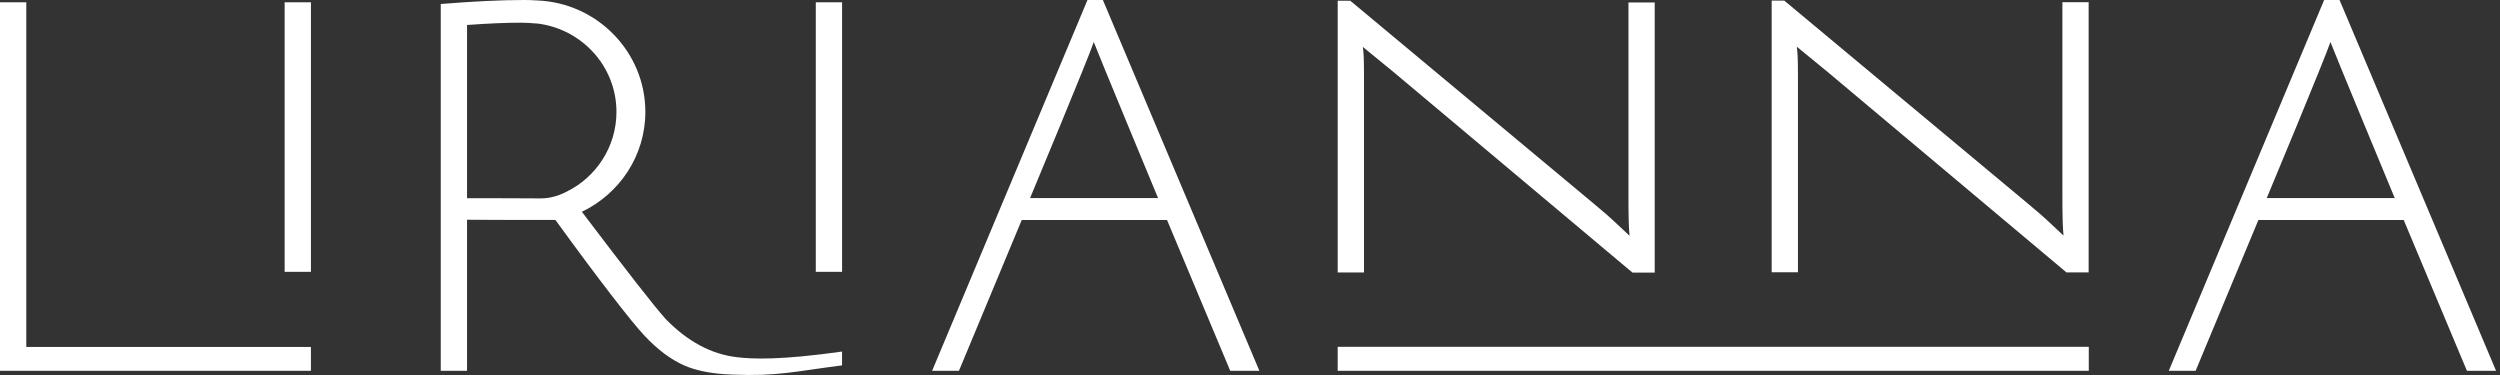 <?xml version="1.0" encoding="UTF-8"?>
<svg xmlns="http://www.w3.org/2000/svg" width="120" height="18" viewBox="0 0 120 18" fill="none">
  <rect x="0" y="0" width="120" height="18" fill="#333333" stroke="none"/>
  <g clip-path="url(#clip0_1_20)">
    <path d="M0 17.798V0.11H1.262V16.654H14.924V17.798H0V17.798Z" fill="white"></path>
    <path d="M13.663 13.048V0.11H14.925V13.048H13.663Z" fill="white"></path>
    <path d="M39.158 13.048V0.11H40.42V13.048H39.158Z" fill="white"></path>
    <path d="M52.938 0H52.199L44.742 17.798H46.03L49.043 10.56H56.017L59.051 17.798H60.45L52.938 0ZM49.444 9.507C49.444 9.507 52.226 2.835 52.501 2.017C52.629 2.381 55.587 9.507 55.587 9.507H49.444Z" fill="white"></path>
    <path d="M112.298 0H111.559L104.102 17.798H105.39L108.403 10.56H115.378L118.412 17.798H119.811L112.298 0ZM108.804 9.507C108.804 9.507 111.587 2.835 111.861 2.017C111.989 2.381 114.947 9.507 114.947 9.507H108.804Z" fill="white"></path>
    <path d="M64.21 13.079V0.036H64.814L76.492 9.768C76.912 10.113 77.301 10.453 77.657 10.791C78.013 11.127 78.2 11.303 78.219 11.317C78.183 11 78.166 10.379 78.166 9.45V0.117H79.426V13.084H78.358L66.925 3.487L65.416 2.252C65.453 2.517 65.472 2.752 65.472 3.73V13.079H64.21Z" fill="white"></path>
    <path d="M85.04 13.069V0.028H85.644L97.322 9.759C97.742 10.104 98.131 10.444 98.487 10.782C98.843 11.119 99.03 11.295 99.049 11.309C99.013 10.991 98.995 10.37 98.995 9.442V0.107H100.255V13.074H99.188L87.754 3.477L86.246 2.241C86.282 2.507 86.302 2.742 86.302 3.72V13.069H85.04V13.069Z" fill="white"></path>
    <path d="M100.261 16.647H64.209V17.798H100.261V16.647Z" fill="white"></path>
    <path d="M35.358 17.144C34.133 16.997 33.001 16.388 31.957 15.317C31.445 14.754 30.107 13.041 27.939 10.178H27.934V10.173C27.932 10.172 27.93 10.168 27.929 10.166C29.732 9.304 30.977 7.48 30.977 5.37C30.977 2.492 28.658 0.121 25.762 0.021C25.566 0.007 25.365 0 25.159 0C24.063 0 22.727 0.064 21.156 0.192V17.798H22.418V10.548C23.829 10.558 25.179 10.558 26.66 10.558C28.798 13.5 30.3 15.434 30.93 16.107C31.56 16.778 32.195 17.256 32.836 17.538C33.348 17.764 33.987 17.902 34.747 17.959V17.96C34.773 17.962 34.797 17.964 34.823 17.964C34.94 17.971 35.058 17.978 35.179 17.981C37.312 18.069 38.14 17.828 40.418 17.538V16.875C37.456 17.294 36.101 17.236 35.358 17.144ZM25.974 9.523C24.841 9.523 23.636 9.507 22.418 9.512V1.199C23.405 1.127 24.263 1.089 24.995 1.089C25.263 1.089 25.516 1.104 25.764 1.13V1.125C27.918 1.373 29.59 3.18 29.59 5.37C29.59 7.047 28.614 8.507 27.189 9.205C27.155 9.223 27.12 9.24 27.085 9.257C27.007 9.293 26.927 9.326 26.847 9.357C26.54 9.471 26.245 9.523 25.974 9.523Z" fill="white"></path>
  </g>
  <defs>
    <clipPath id="clip0_1_20">
      <rect width="119.812" height="18" fill="white"></rect>
    </clipPath>
  </defs>
</svg>
